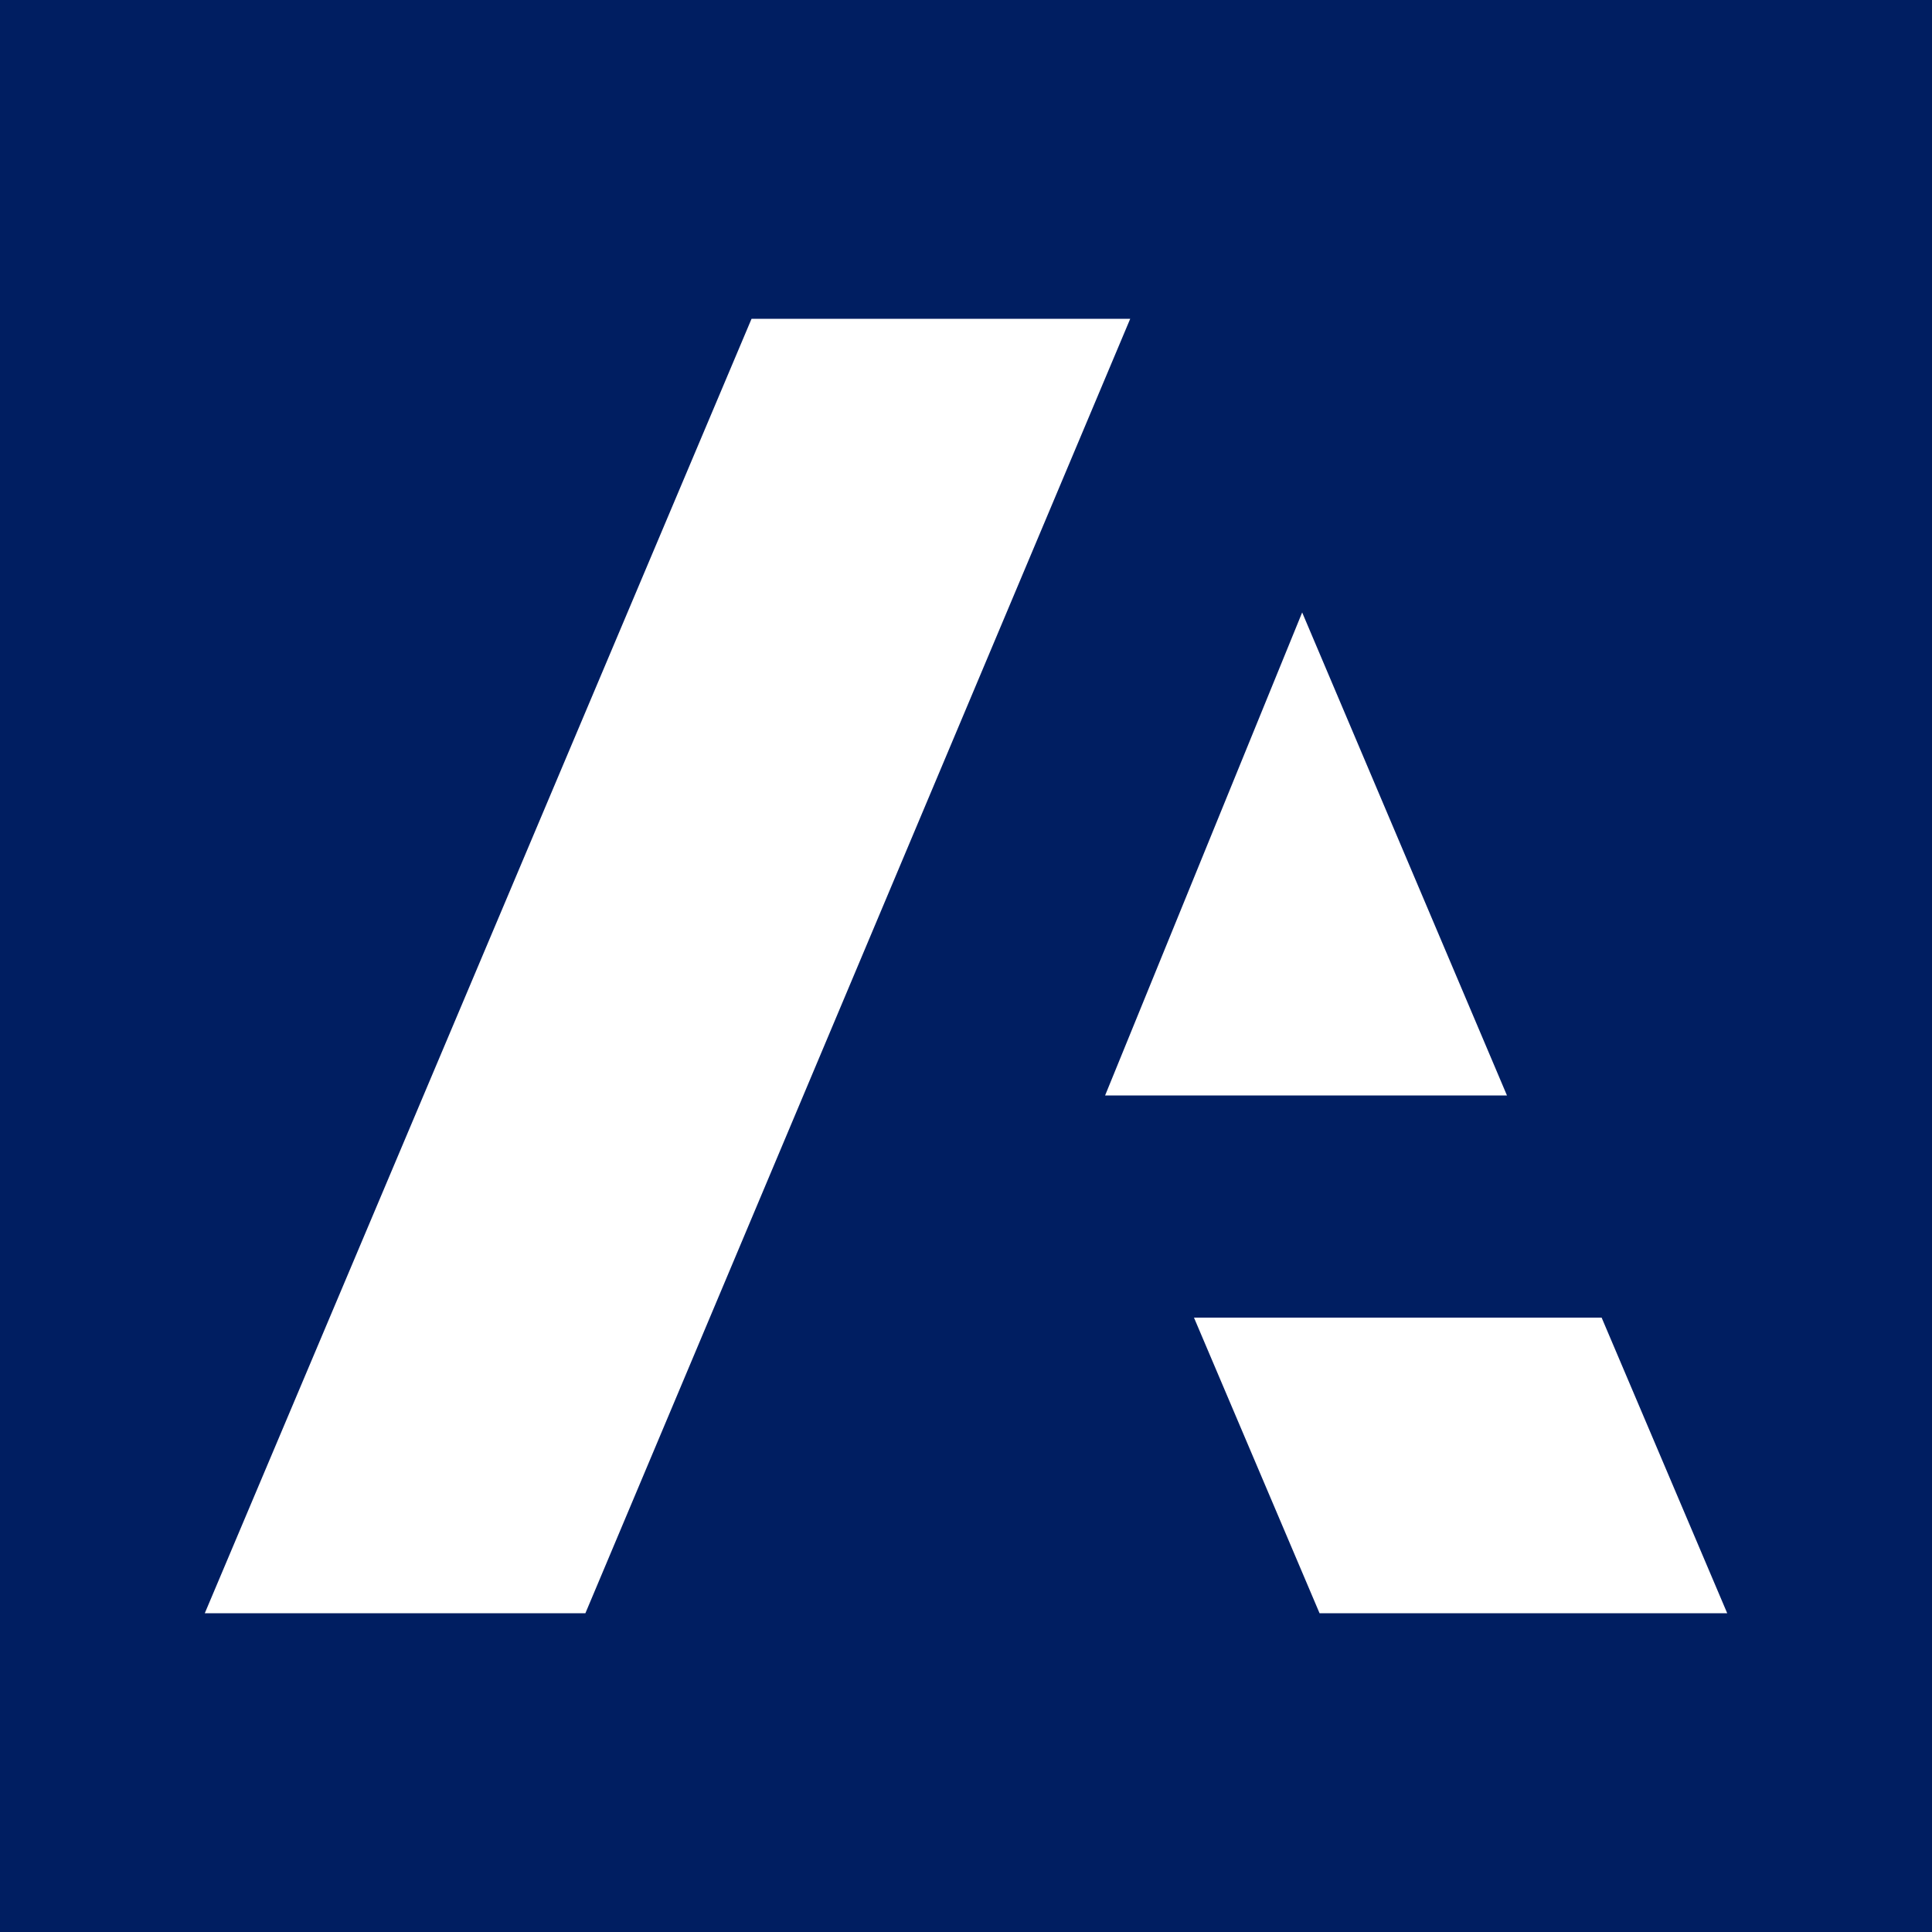 <?xml version="1.0" encoding="utf-8"?>
<!-- Generator: Adobe Illustrator 25.2.1, SVG Export Plug-In . SVG Version: 6.00 Build 0)  -->
<svg version="1.1" id="Layer_1" xmlns="http://www.w3.org/2000/svg" xmlns:xlink="http://www.w3.org/1999/xlink" x="0px" y="0px"
	 viewBox="0 0 100 100" style="enable-background:new 0 0 100 100;" xml:space="preserve">
<style type="text/css">
	.st0{fill:#001E61;}
</style>
<path class="st0" d="M0,0v100h100V0H0z M10.6,83.5l28.3-67h19.6l-28.2,67H10.6z M67.4,31.7l10.6,25H57.2L67.4,31.7z M68.3,83.5
	l-6.5-15.3l21.1,0l6.5,15.3H68.3z"/>
</svg>
